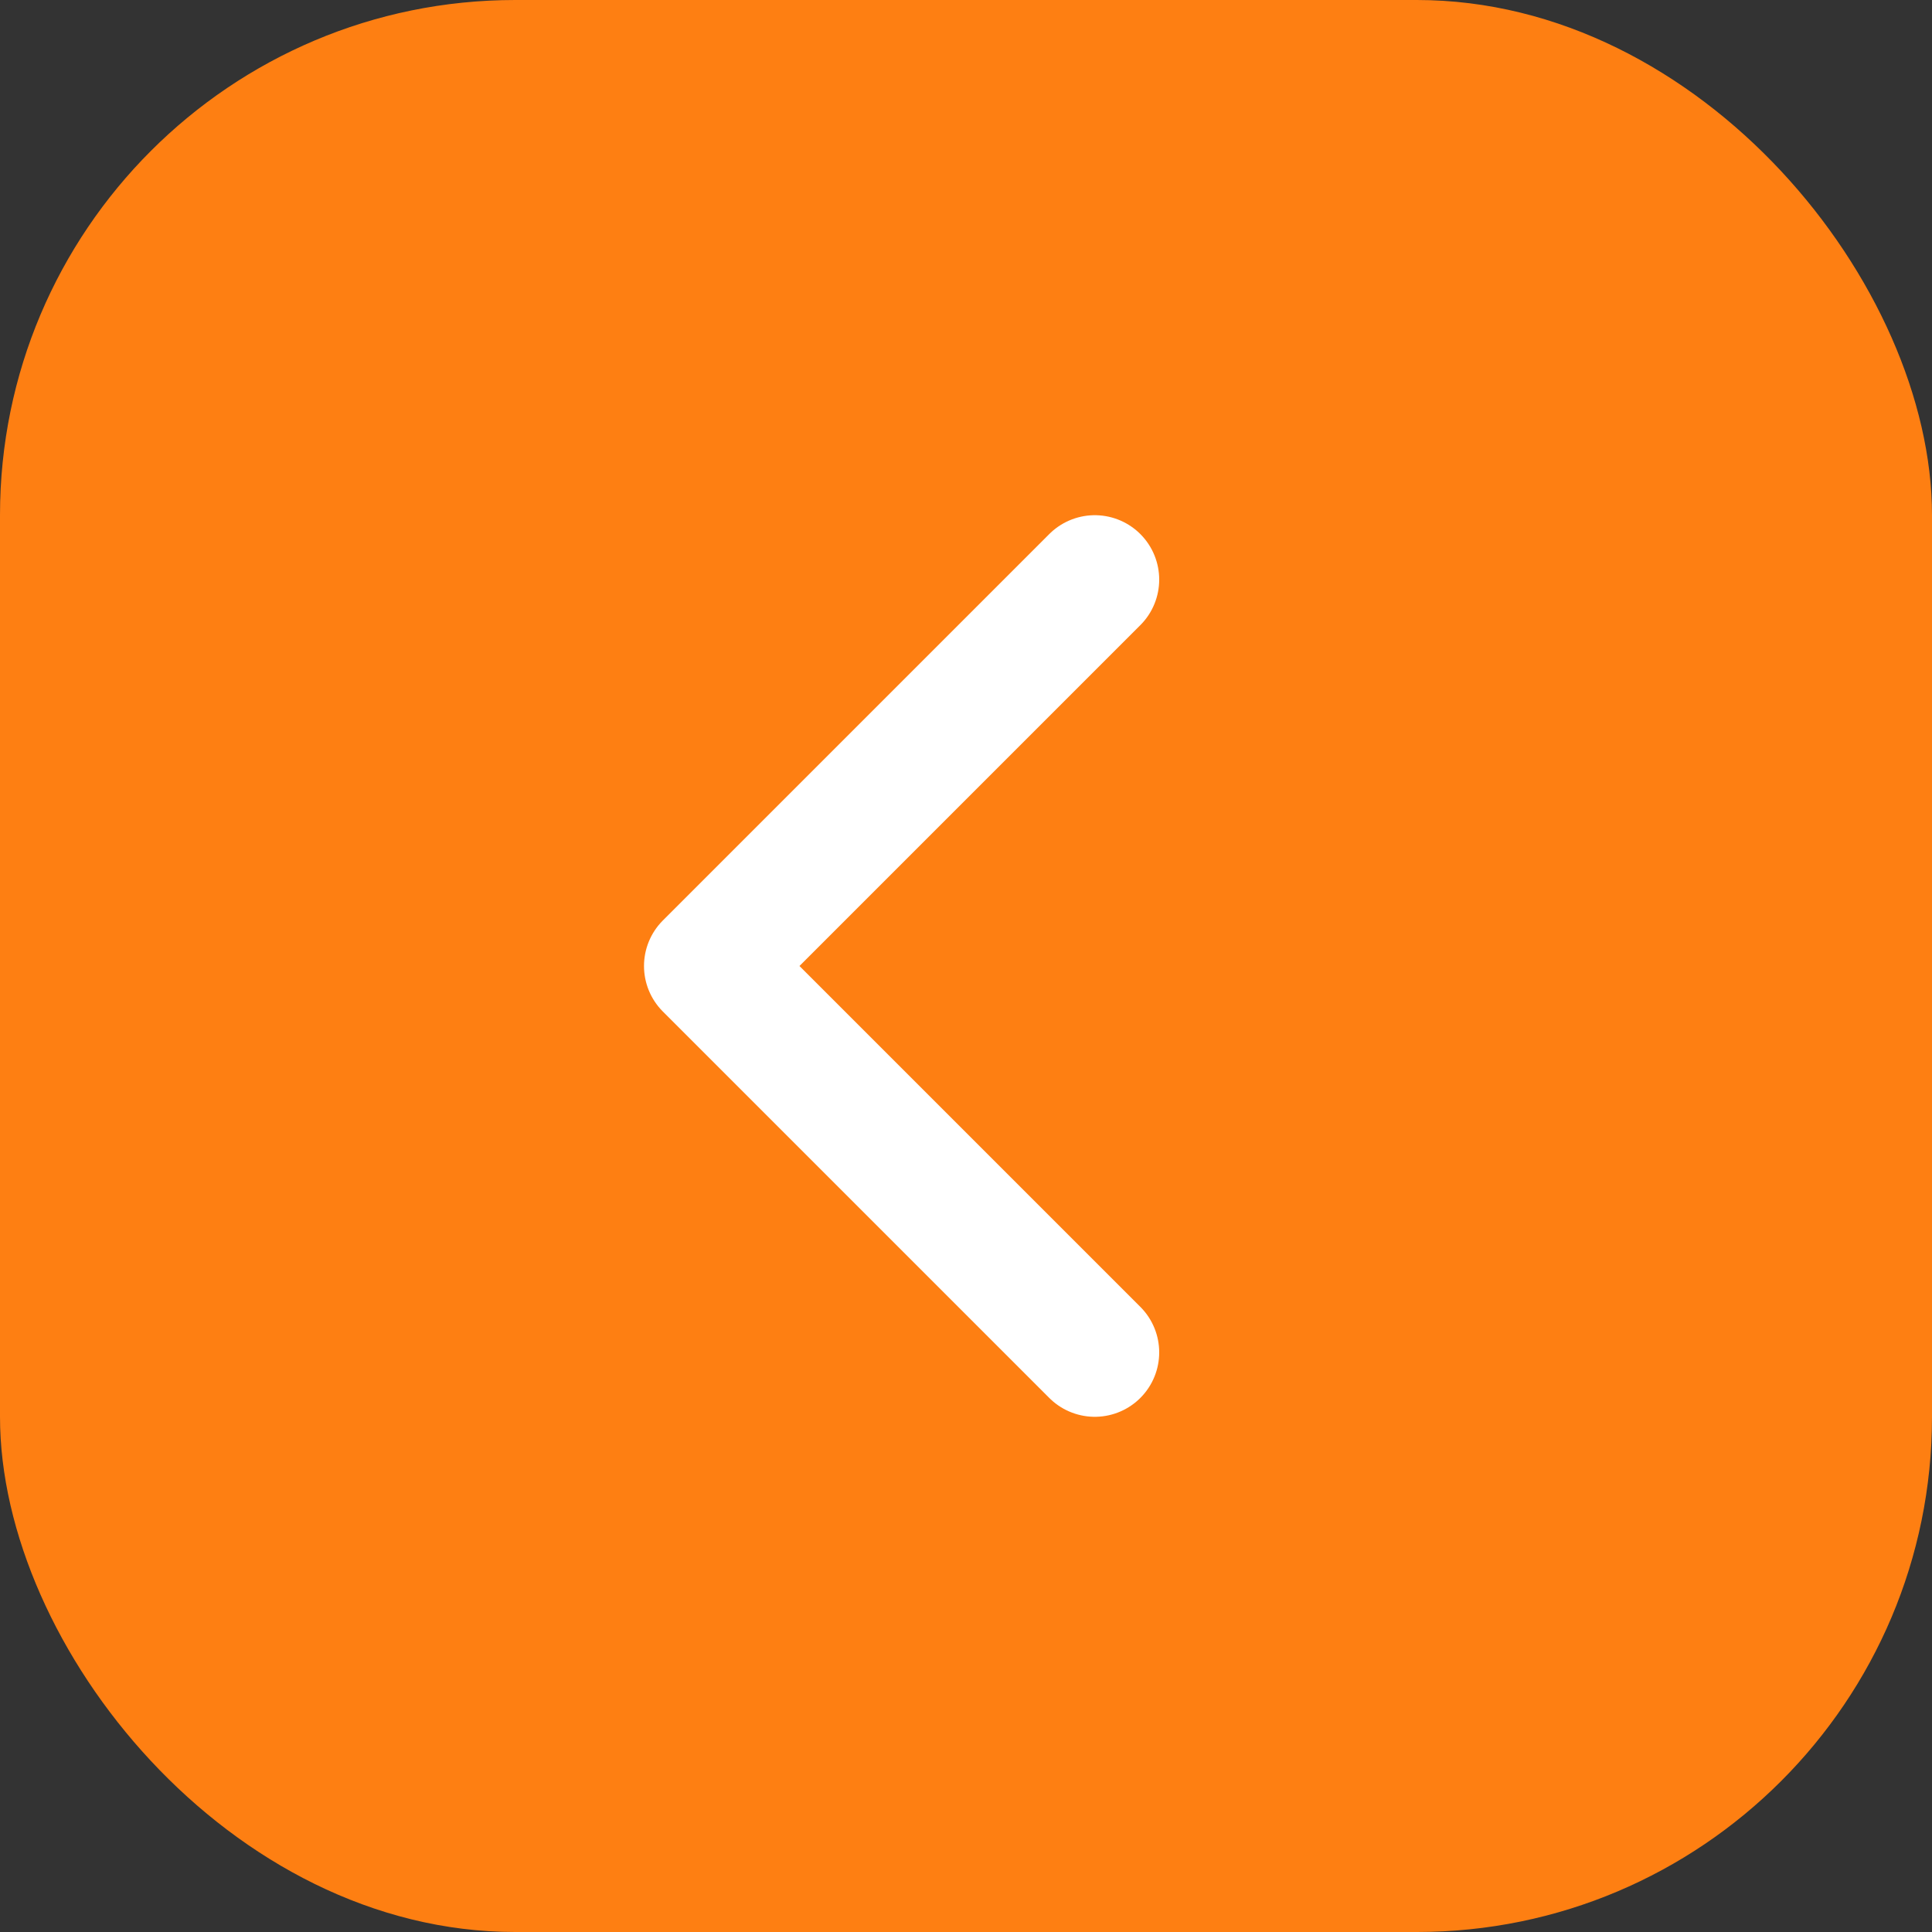 <?xml version="1.0" encoding="UTF-8"?>
<svg width="30px" height="30px" viewBox="0 0 30 30" version="1.1" xmlns="http://www.w3.org/2000/svg" xmlns:xlink="http://www.w3.org/1999/xlink">
    <rect x="0" y="0" width="30" height="30" fill="#333333" stroke="none"/>
    <title>Previous</title>
    <g id="Page-1" stroke="none" stroke-width="1" fill="none" fill-rule="evenodd">
        <g id="Webshop-mobile-Testimonials-Copy" transform="translate(-51, -472)">
            <g id="Group" transform="translate(-325, 277)">
                <g id="Previous" transform="translate(376, 195)">
                    <rect id="Rectangle-Copy-3" fill="#FE7F12" x="0" y="0" width="30" height="30" rx="8"></rect>
                    <polyline id="Path-Copy-3" stroke="#FFFFFF" stroke-width="2" stroke-linecap="round" stroke-linejoin="round" transform="translate(14, 15) rotate(180) translate(-14, -15) " points="11 9 17 15 11 21"></polyline>
                </g>
            </g>
        </g>
    </g>
</svg>